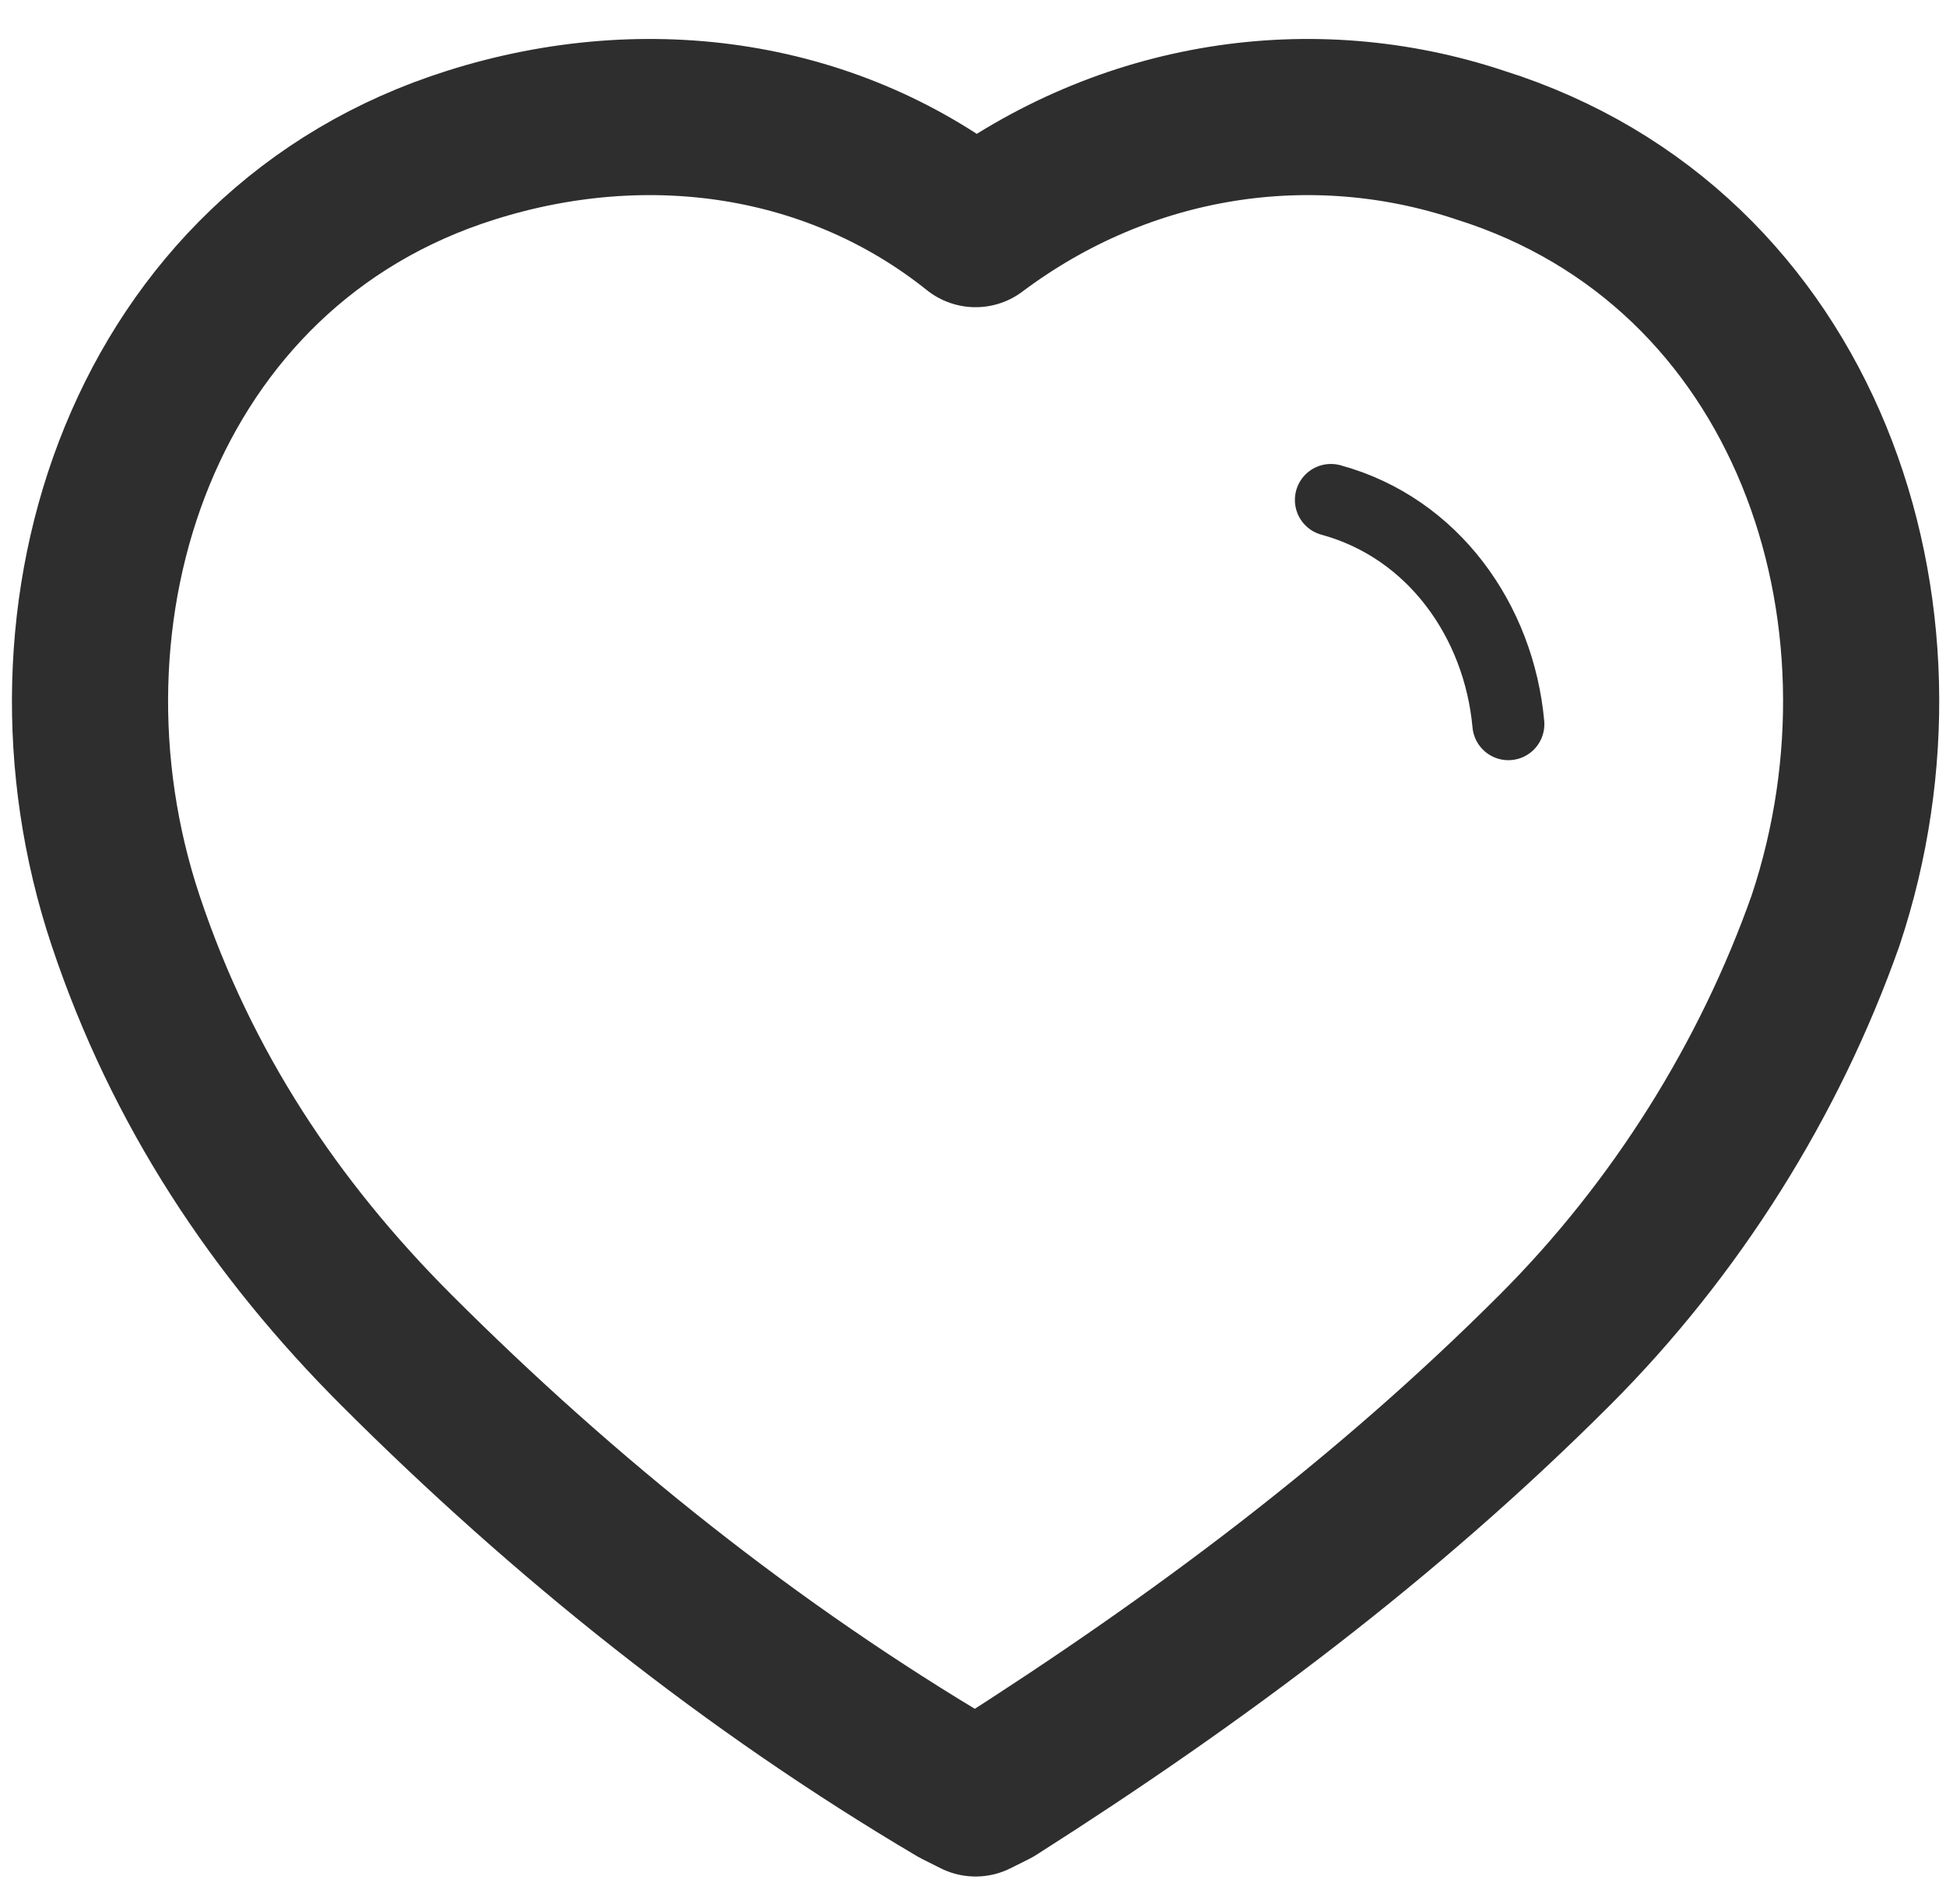 <svg width="46" height="45" viewBox="0 0 46 45" fill="none" xmlns="http://www.w3.org/2000/svg">
<path d="M22.62 42.29C17.762 39.42 13.346 35.887 9.371 31.913C6.501 29.042 4.293 25.73 2.968 21.756C0.539 14.469 3.41 5.858 11.138 3.429C15.333 2.104 19.749 2.767 23.061 5.416C26.594 2.767 31.01 2.104 34.985 3.429C42.713 5.858 45.583 14.469 43.154 21.756C41.829 25.509 39.621 29.042 36.751 31.913C32.776 35.887 28.36 39.199 23.503 42.29L23.061 42.511L22.62 42.29Z" stroke="#2E2E2E" stroke-width="3.691" stroke-miterlimit="10" stroke-linecap="round" stroke-linejoin="round"/>
<path d="M31.46 11.818C33.889 12.481 35.434 14.689 35.655 17.118" stroke="#2E2E2E" stroke-width="1.702" stroke-miterlimit="10" stroke-linecap="round" stroke-linejoin="round"/>
</svg>
